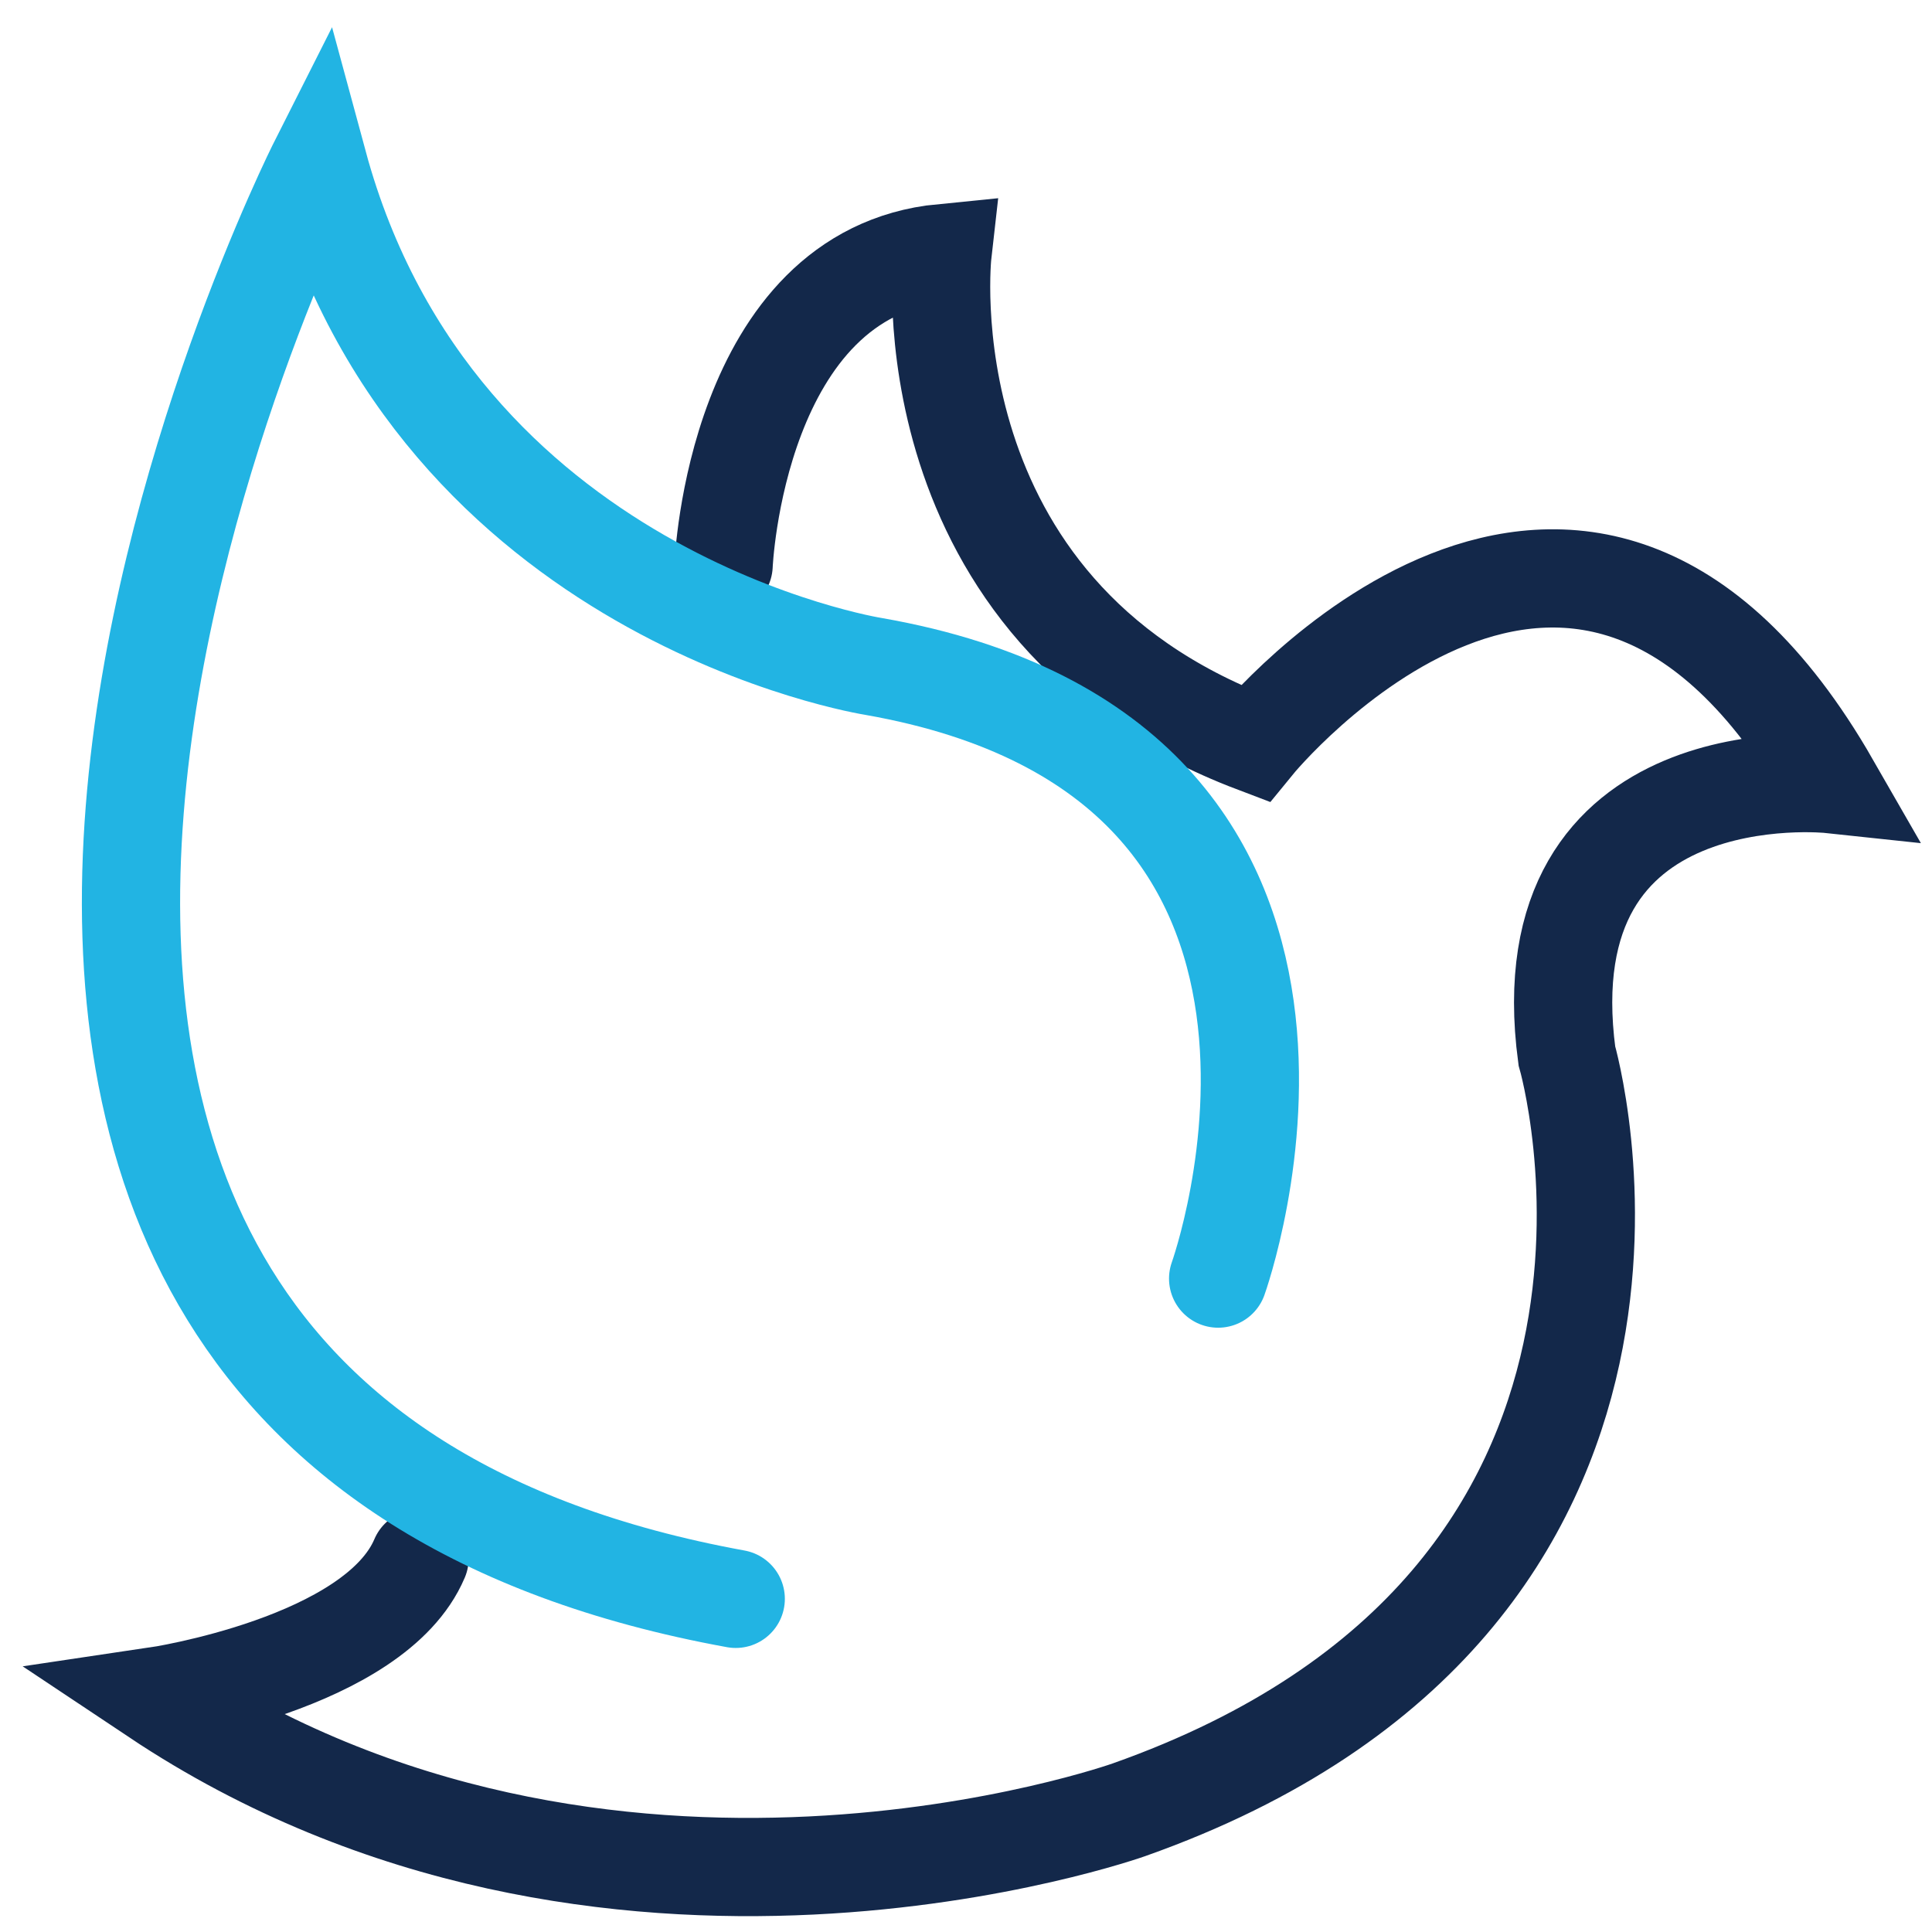 <svg width="59" height="59" viewBox="0 0 59 59" fill="none" xmlns="http://www.w3.org/2000/svg">
<path d="M22.098 17.259C22.098 17.259 22.469 8.346 28.783 7.727C28.783 7.727 27.545 18.621 38.316 22.707C38.316 22.707 48.22 10.574 55.896 23.945C55.896 23.945 46.611 22.954 47.849 32.239C47.849 32.239 52.677 48.829 34.478 55.267C34.478 55.267 18.508 60.962 4.766 51.8C4.766 51.8 11.451 50.81 12.813 47.591" stroke="#13284A" stroke-width="3" stroke-miterlimit="10" stroke-linecap="round"/>
<path d="M37.2 39.046C37.2 39.046 42.895 23.199 26.677 20.352C26.677 20.352 13.306 18.247 9.716 5C9.716 5 -9.473 43.007 22.468 48.826" stroke="#22B4E3" stroke-width="3" stroke-miterlimit="10" stroke-linecap="round"/>
</svg>

